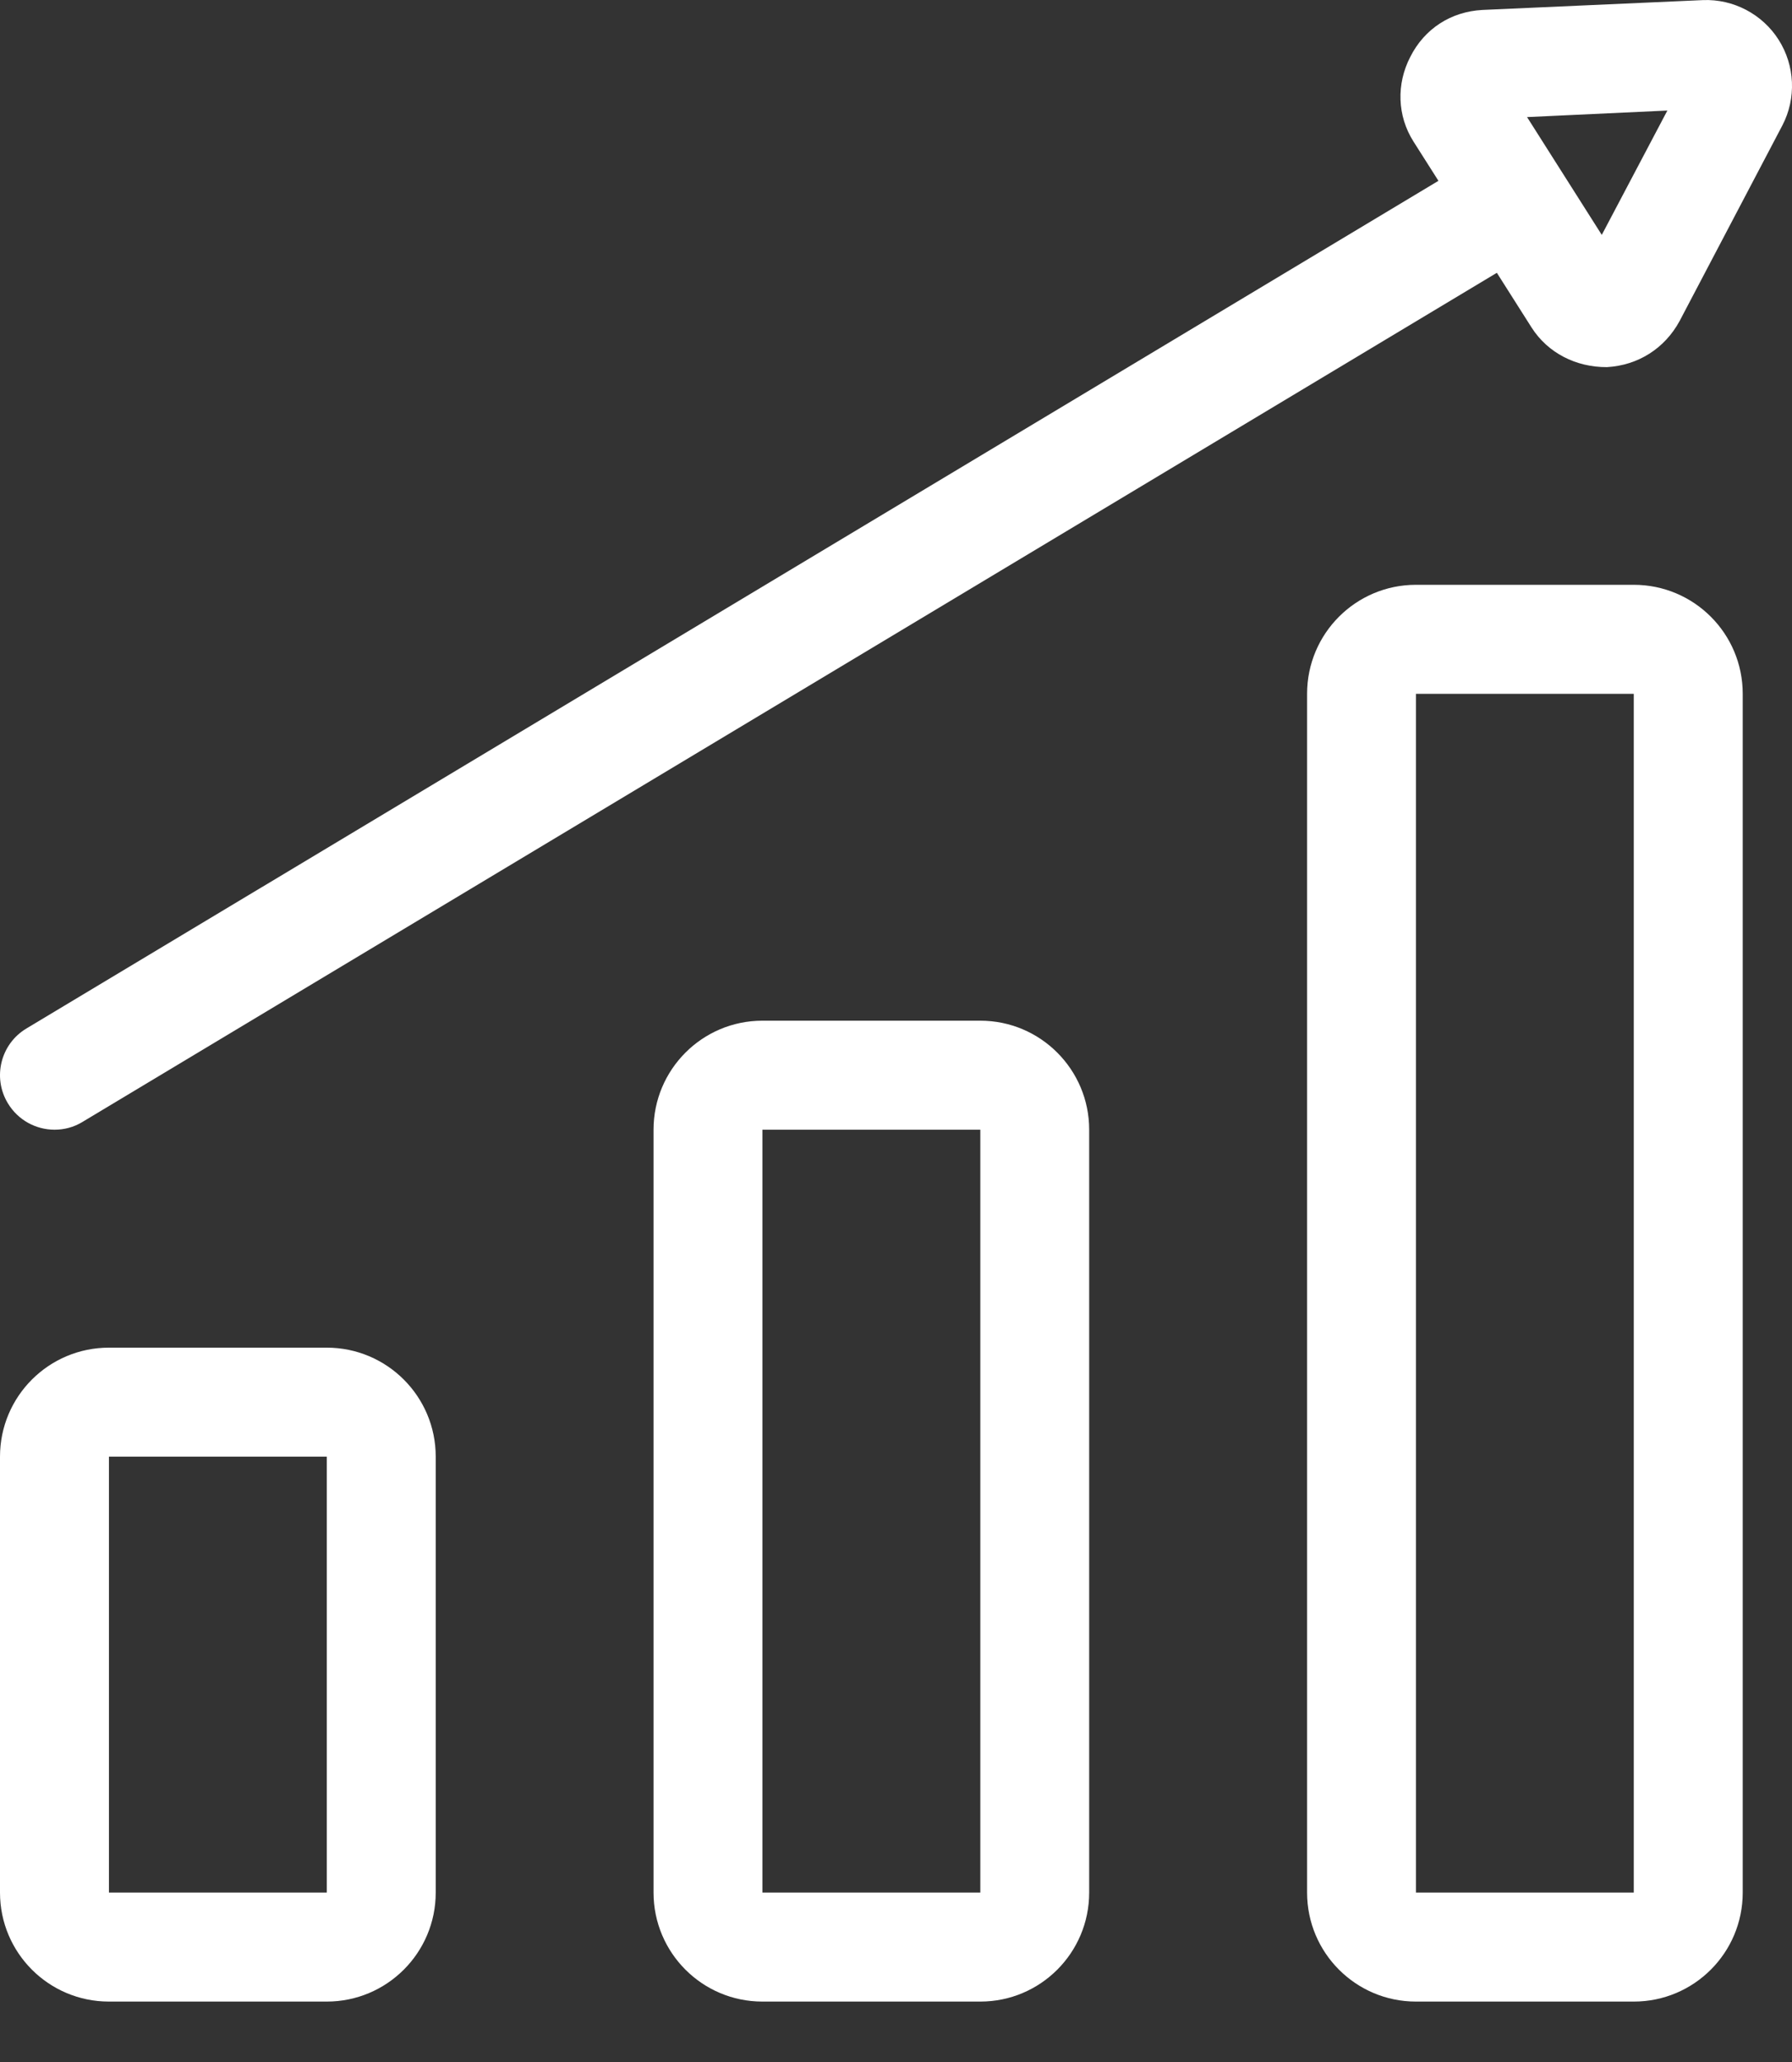 <svg width="20" height="23" viewBox="0 0 20 23" fill="none" xmlns="http://www.w3.org/2000/svg">
<rect x="0" y="0" width="20" height="23" fill="#333333" stroke="none"/>
<path d="M3.647 16.248V21.11H1.216V16.248H3.647ZM3.647 15.032H1.216C0.544 15.032 0 15.576 0 16.248V21.11C0 21.782 0.544 22.326 1.216 22.326H3.647C4.318 22.326 4.863 21.782 4.863 21.11V16.248C4.863 15.576 4.318 15.032 3.647 15.032Z" fill="white"/>
<path d="M10.941 12.601V21.11H8.509V12.601H10.941ZM10.941 11.385H8.509C7.838 11.385 7.294 11.93 7.294 12.601V21.11C7.294 21.782 7.838 22.326 8.509 22.326H10.941C11.612 22.326 12.156 21.782 12.156 21.11V12.601C12.156 11.93 11.612 11.385 10.941 11.385Z" fill="white"/>
<path d="M18.234 7.739V21.11H15.803V7.739H18.234ZM18.234 6.523H15.803C15.132 6.523 14.588 7.067 14.588 7.739V21.11C14.588 21.782 15.132 22.326 15.803 22.326H18.234C18.906 22.326 19.45 21.782 19.45 21.11V7.739C19.45 7.067 18.906 6.523 18.234 6.523Z" fill="white"/>
<path d="M19.851 0.444C19.669 0.157 19.345 -0.012 19.008 0.001L16.543 0.111C16.195 0.13 15.898 0.319 15.739 0.636C15.584 0.936 15.593 1.291 15.775 1.578L16.054 2.017L0.295 11.472C0.007 11.644 -0.086 12.018 0.087 12.305C0.201 12.495 0.402 12.601 0.609 12.601C0.715 12.601 0.823 12.574 0.921 12.514L16.706 3.043L17.092 3.651C17.274 3.938 17.591 4.097 17.935 4.095C18.283 4.075 18.58 3.886 18.746 3.58L19.894 1.396C20.049 1.096 20.034 0.732 19.851 0.444ZM17.877 2.62L17.043 1.306L18.609 1.233L17.877 2.62Z" fill="white"/>
</svg>
